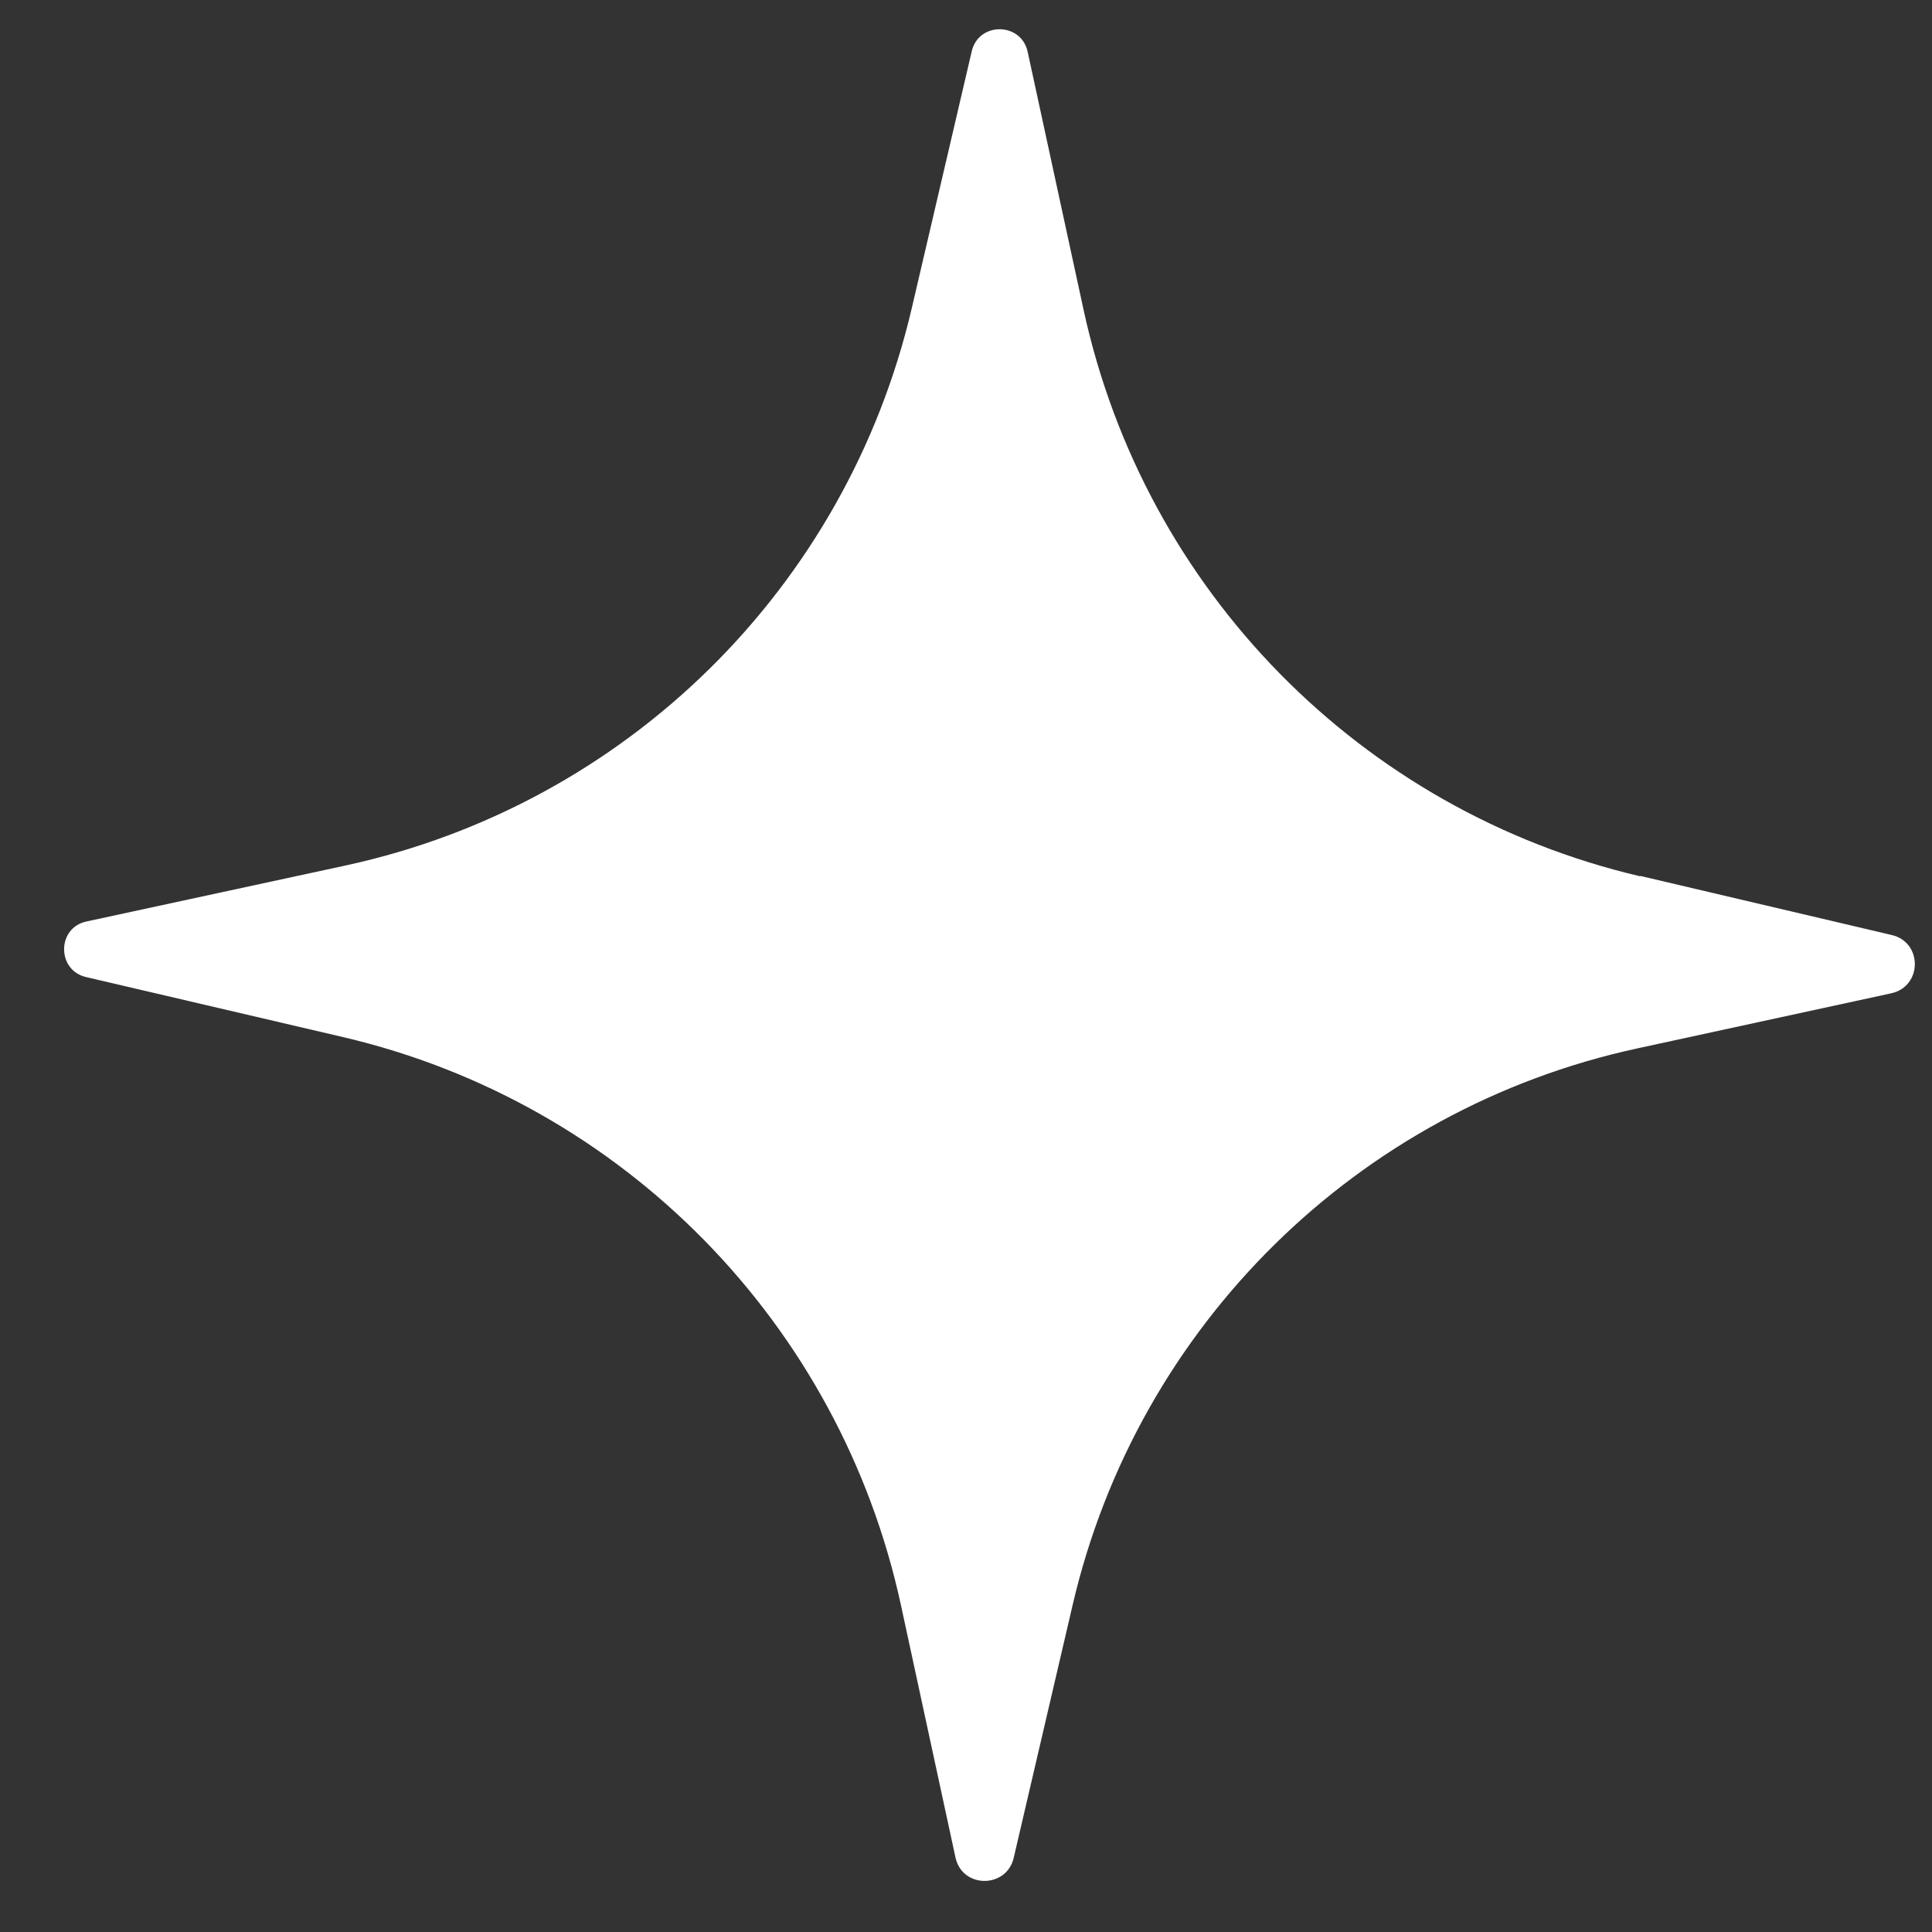 <svg width="25" height="25" viewBox="0 0 25 25" fill="none" xmlns="http://www.w3.org/2000/svg">
<rect x="0" y="0" width="25" height="25" fill="#333333" stroke="none"/>
<path d="M21.223 11.334L24.479 12.099C24.881 12.193 24.876 12.765 24.473 12.853L21.188 13.566C17.569 14.349 14.722 17.153 13.881 20.764L13.117 24.042C13.023 24.439 12.451 24.439 12.364 24.036L11.658 20.77C10.87 17.13 8.063 14.267 4.439 13.42L1.113 12.643C0.734 12.555 0.734 12.006 1.119 11.924L4.474 11.199C8.104 10.411 10.952 7.606 11.798 3.989L12.574 0.665C12.662 0.279 13.216 0.285 13.298 0.671L14.021 4.007C14.809 7.641 17.61 10.492 21.223 11.339V11.334Z" fill="white"/>
</svg>
